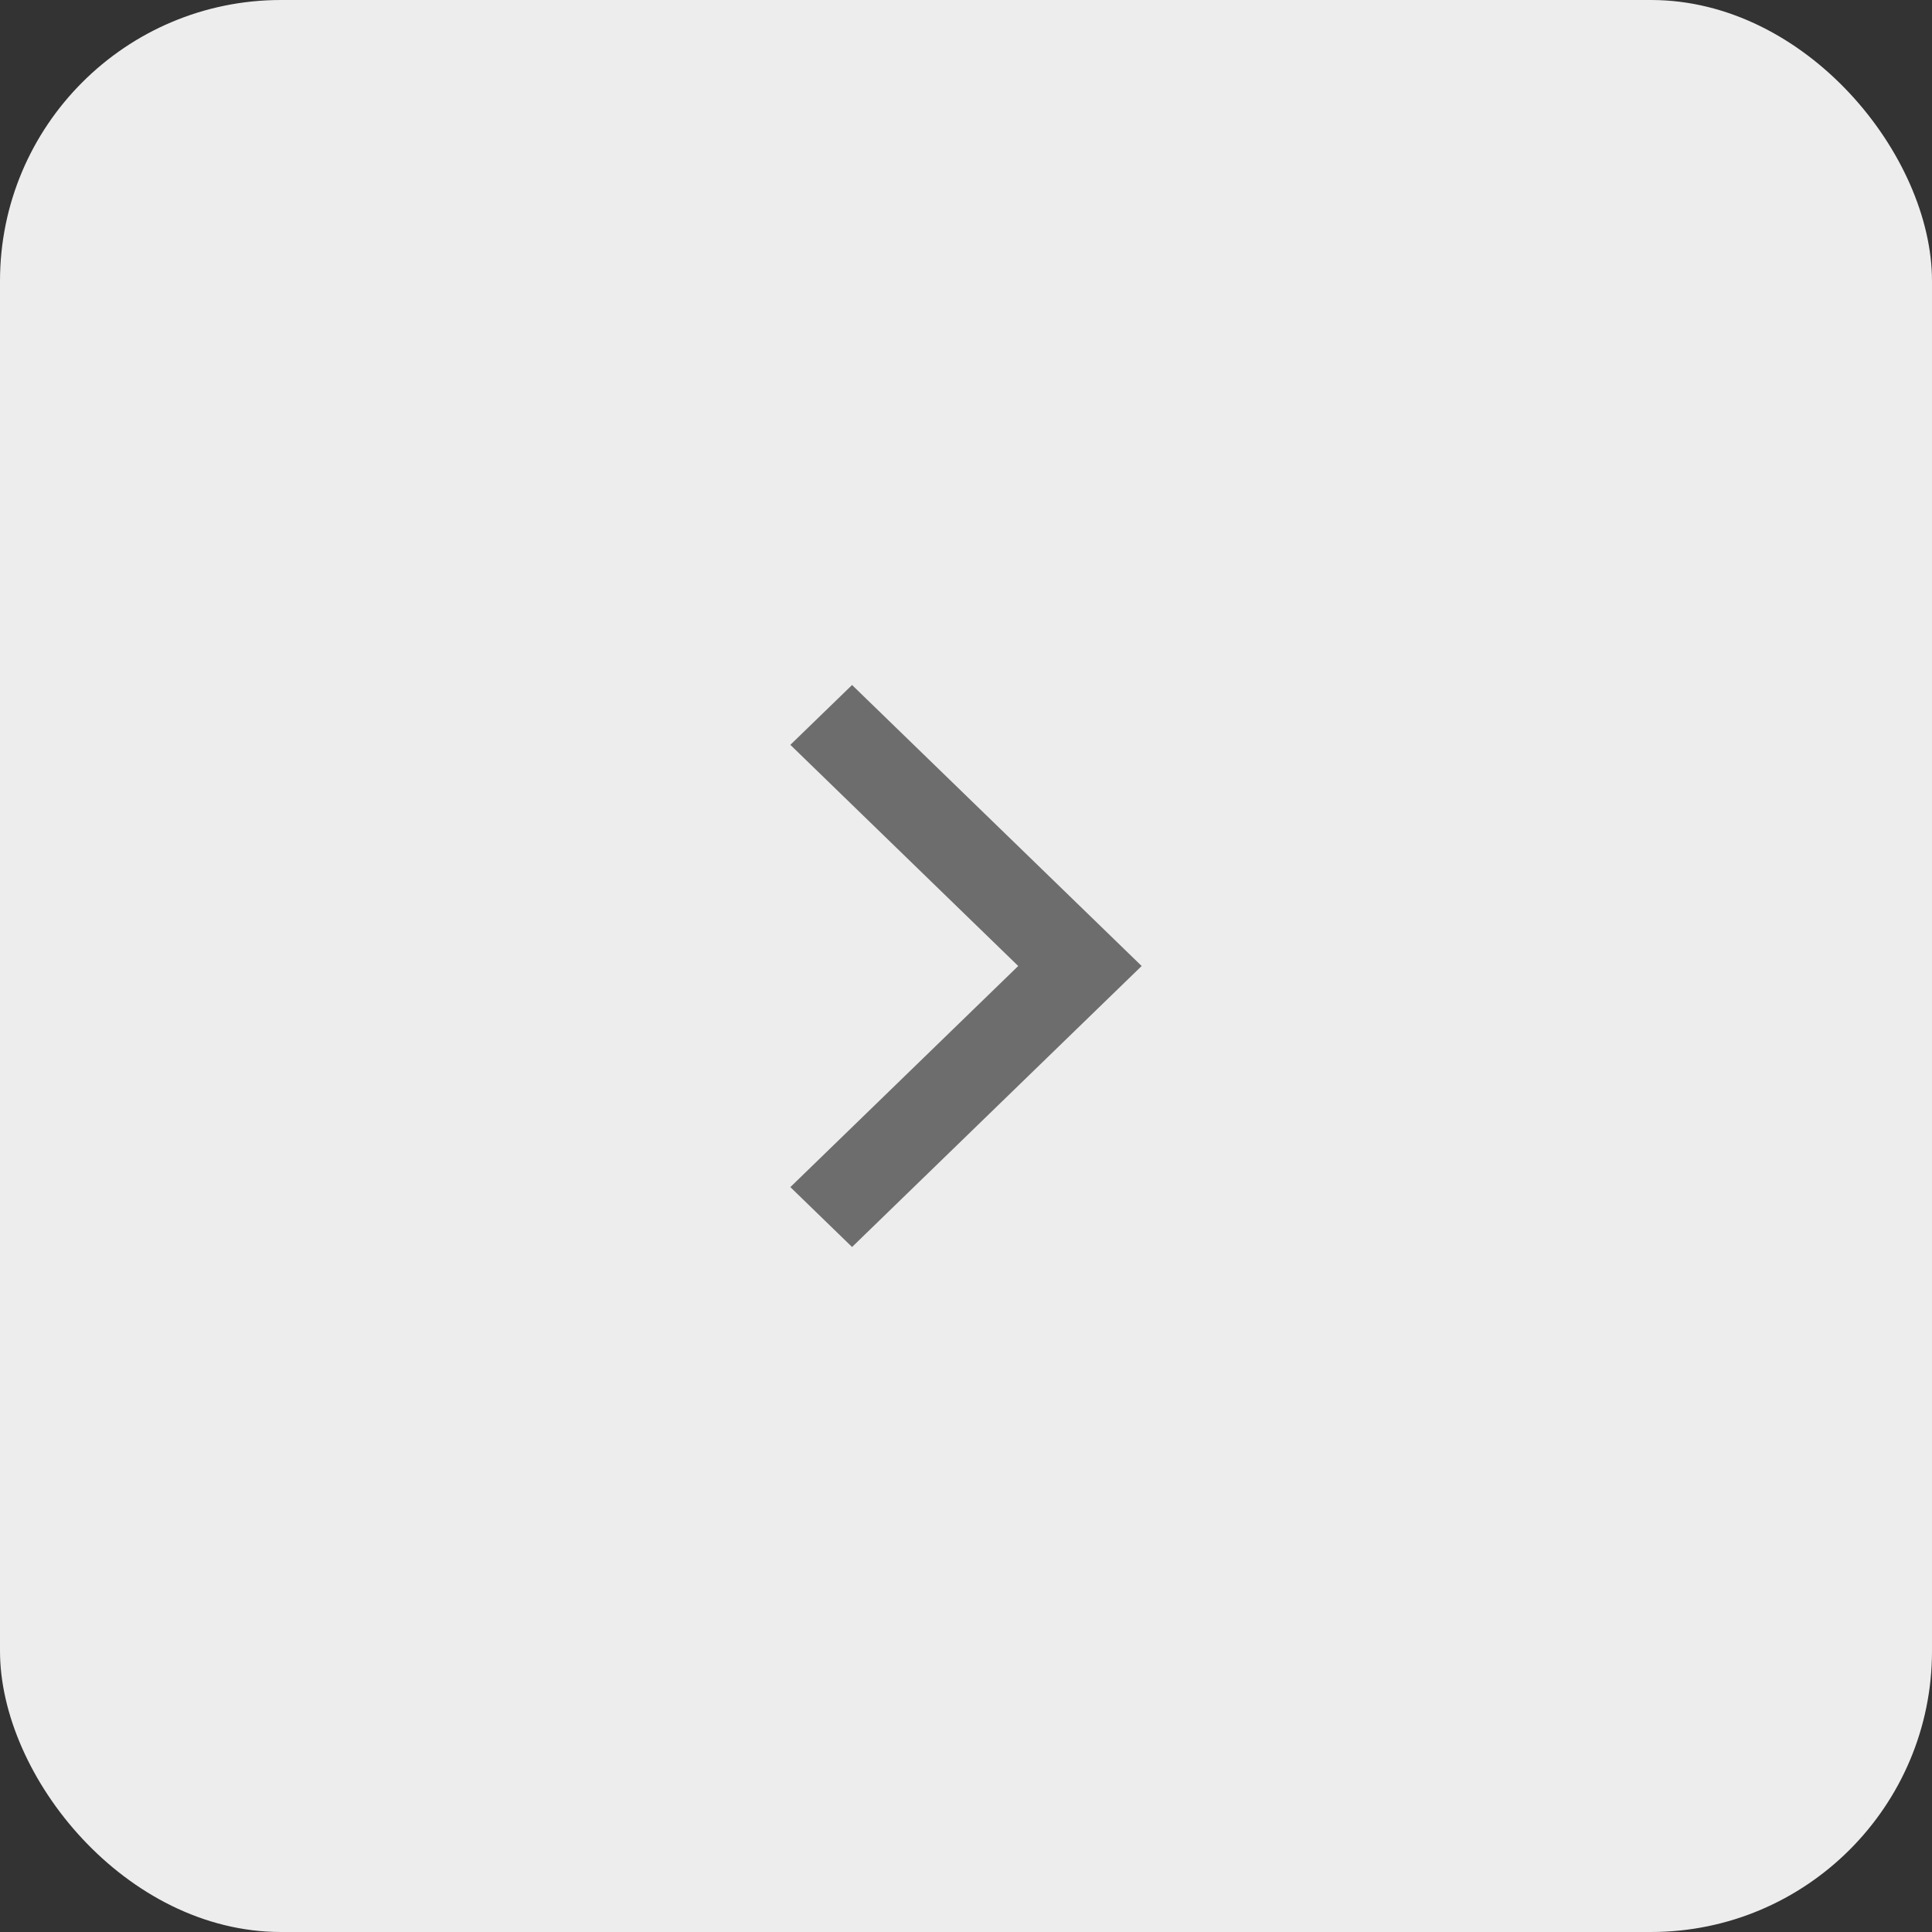 <?xml version="1.0" encoding="UTF-8"?> <svg xmlns="http://www.w3.org/2000/svg" width="36" height="36" viewBox="0 0 36 36" fill="none"><rect x="0" y="0" width="36" height="36" fill="#333333" stroke="none"/><rect width="36" height="36" rx="5.236" fill="#EDEDED"></rect><path d="M15.877 12.764L21.273 18L15.877 23.236L14.727 22.12L18.973 18L14.727 13.879L15.877 12.764Z" fill="#6D6D6D"></path></svg> 